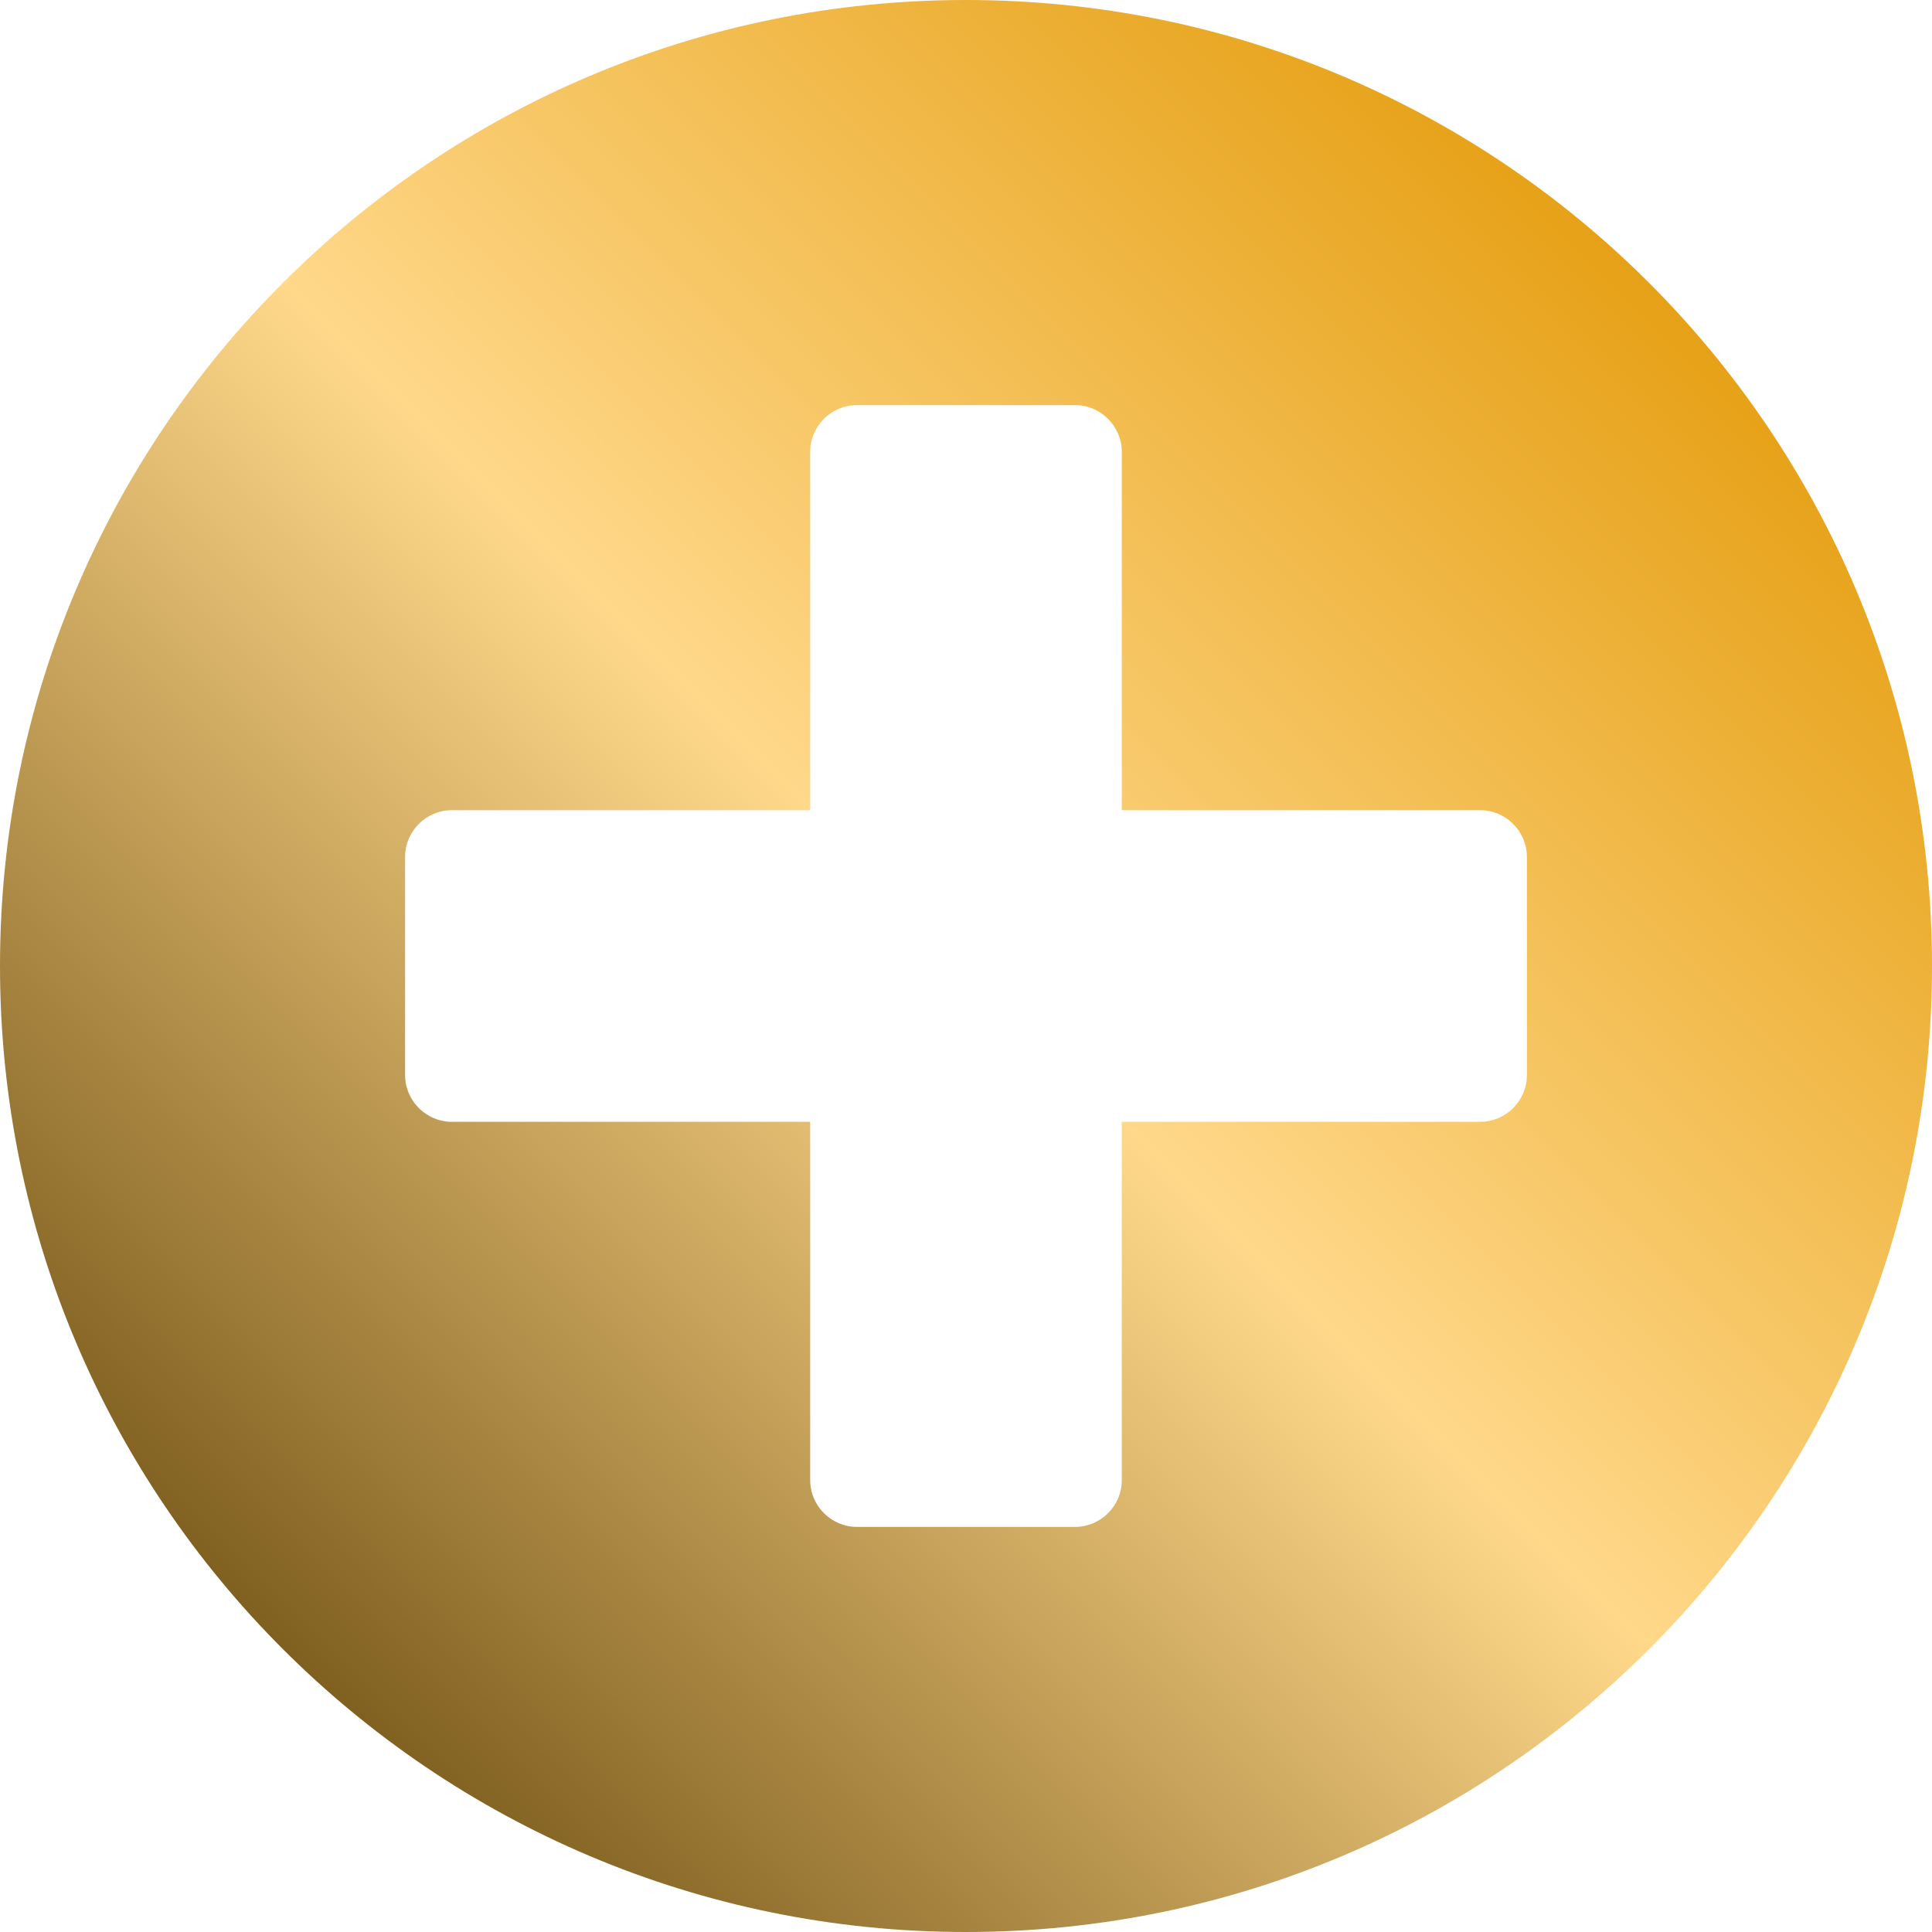 <?xml version="1.0" encoding="UTF-8"?><svg id="Layer_1" xmlns="http://www.w3.org/2000/svg" xmlns:xlink="http://www.w3.org/1999/xlink" viewBox="0 0 496 496"><defs><style>.cls-1{fill:url(#linear-gradient);stroke-width:0px;}</style><linearGradient id="linear-gradient" x1="72.62" y1="423.37" x2="423.37" y2="72.62" gradientUnits="userSpaceOnUse"><stop offset="0" stop-color="#806020"/><stop offset=".5" stop-color="#ffd88a"/><stop offset="1" stop-color="#e6a117"/></linearGradient></defs><path class="cls-1" d="m248,0C111,0,0,111,0,248s111,248,248,248,248-111,248-248S385,0,248,0Zm144,276c0,6.6-5.4,12-12,12h-92v92c0,6.6-5.4,12-12,12h-56c-6.6,0-12-5.4-12-12v-92h-92c-6.6,0-12-5.4-12-12v-56c0-6.6,5.4-12,12-12h92v-92c0-6.6,5.4-12,12-12h56c6.6,0,12,5.4,12,12v92h92c6.6,0,12,5.4,12,12v56Z"/></svg>